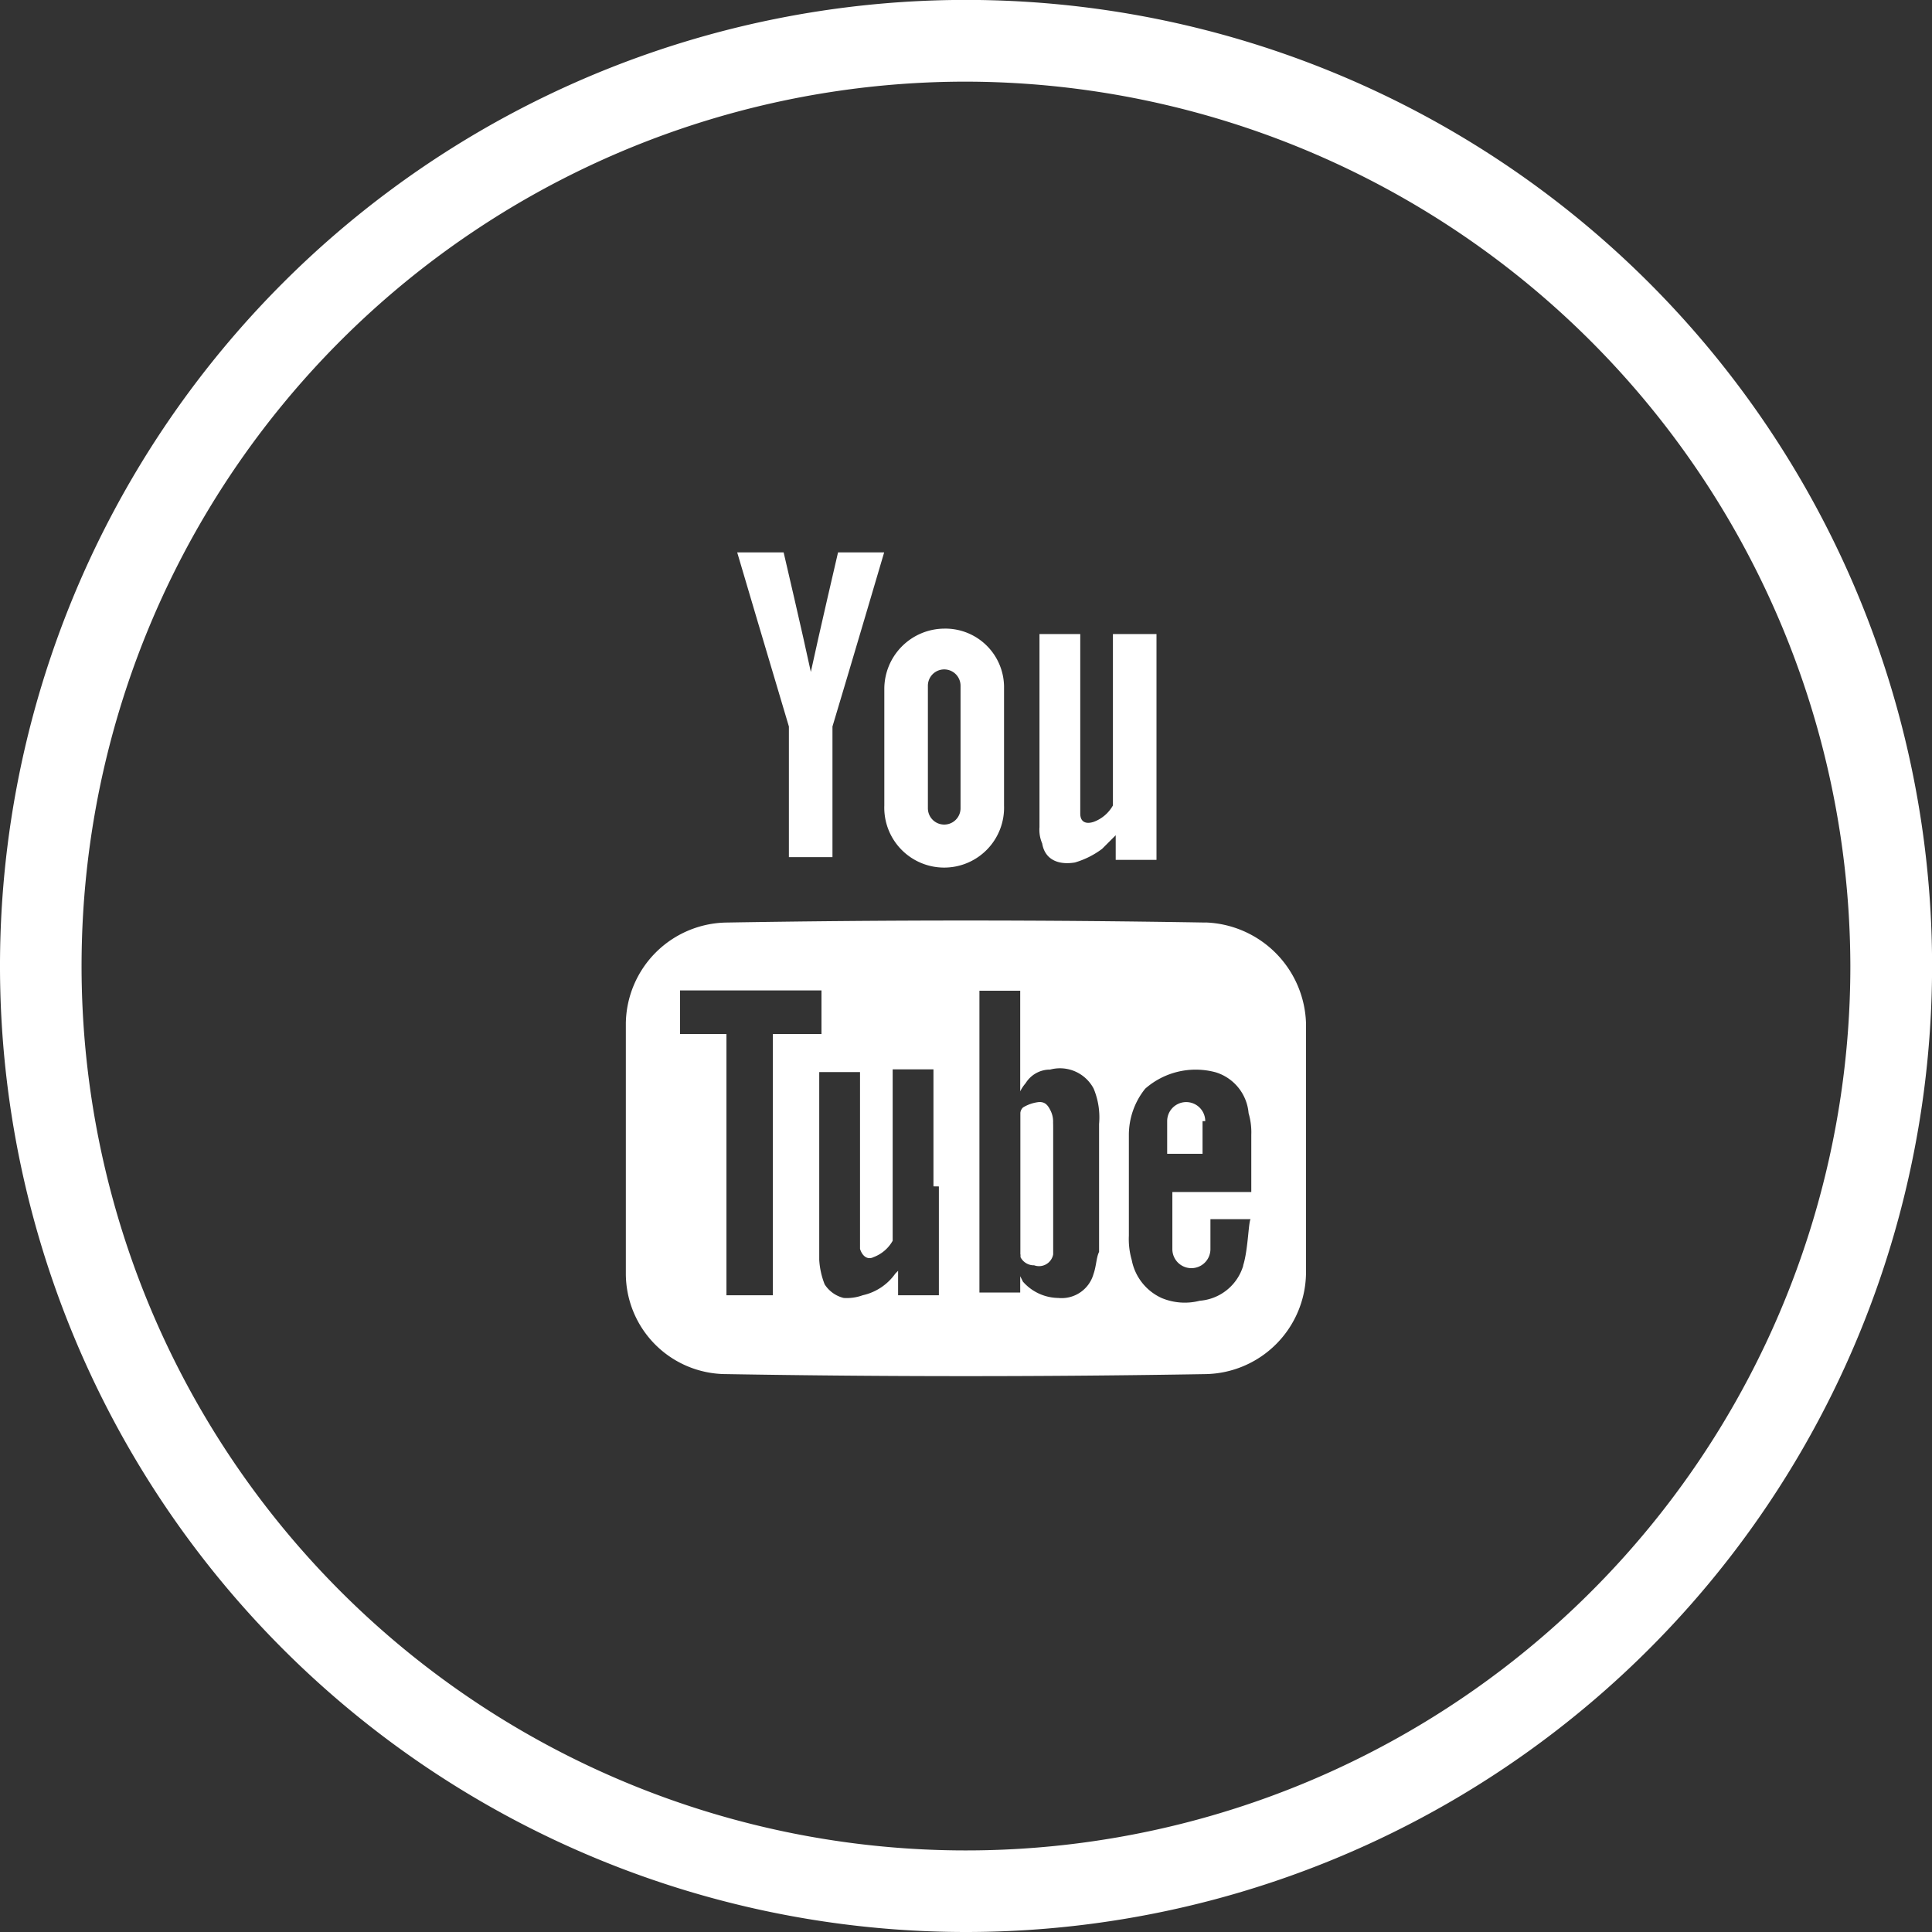 <svg xmlns="http://www.w3.org/2000/svg" viewBox="1900.548 841.035 24.965 24.965">
  <rect x="1900.548" y="841.035" width="24.965" height="24.965" fill="#333333" stroke="none"/>
  <defs>
    <style>
      .cls-1 {
        fill: #fff;
      }
    </style>
  </defs>
  <g id="youtube" transform="translate(1352 -4087)">
    <path id="Path_132" data-name="Path 132" class="cls-1" d="M114.12,36.553a.317.317,0,0,0-.035-.176c-.035-.07-.07-.105-.141-.105a.5.5,0,0,0-.211.07.109.109,0,0,0-.035.07v1.828a.193.193,0,0,0,.176.105.186.186,0,0,0,.246-.141V36.553Zm0,0a.317.317,0,0,0-.035-.176c-.035-.07-.07-.105-.141-.105a.5.5,0,0,0-.211.07.109.109,0,0,0-.035.07v1.828a.193.193,0,0,0,.176.105.186.186,0,0,0,.246-.141V36.553Zm1.969-2.6c-2.075-.035-4.114-.035-6.189,0a1.321,1.321,0,0,0-1.3,1.3v3.235a1.3,1.3,0,0,0,1.3,1.3c2.075.035,4.114.035,6.189,0a1.321,1.321,0,0,0,1.3-1.3V35.252a1.345,1.345,0,0,0-1.3-1.3ZM110.5,38.769h-.6V35.393h-.6V34.83h1.828v.563H110.5Zm2.145-1.406v1.406h-.527v-.316l-.035.035a.7.7,0,0,1-.422.281.6.6,0,0,1-.246.035.407.407,0,0,1-.246-.176,1.026,1.026,0,0,1-.07-.316V35.885h.527v2.286c.035.105.105.141.176.105a.473.473,0,0,0,.246-.211V35.85h.527v1.512Zm2,1.125a.428.428,0,0,1-.457.316.619.619,0,0,1-.457-.211l-.035-.07v.211h-.527v-3.9h.527v1.3a.506.506,0,0,1,.07-.105.369.369,0,0,1,.316-.176.492.492,0,0,1,.563.246.965.965,0,0,1,.07.457v1.653c-.035.07-.035.176-.07.281Zm1.934-.105a.637.637,0,0,1-.563.457.773.773,0,0,1-.492-.035.68.68,0,0,1-.387-.492A.974.974,0,0,1,115.1,38v-1.3a.955.955,0,0,1,.211-.6.988.988,0,0,1,.914-.211.605.605,0,0,1,.422.527.874.874,0,0,1,.035.281v.738h-1.02v.738a.246.246,0,1,0,.492,0v-.387h.527c-.035-.035-.035.387-.105.6Zm-.492-1.864a.246.246,0,1,0-.492,0v.422h.457v-.422Zm-2-.105c-.035-.07-.07-.105-.141-.105a.5.5,0,0,0-.211.07.109.109,0,0,0-.035.07v1.828a.193.193,0,0,0,.176.105.186.186,0,0,0,.246-.141V36.624c0-.105,0-.176-.035-.211Zm0,0" transform="translate(448.035 4906.003)"/>
    <path id="Path_133" data-name="Path 133" class="cls-1" d="M125.312,23.4v2.918h-.527V26l-.176.176a1.1,1.1,0,0,1-.352.176c-.211.035-.387-.035-.422-.246a.446.446,0,0,1-.035-.211V23.4h.527v2.321c0,.105.07.141.176.105a.473.473,0,0,0,.246-.211V23.4h.563Zm0,0" transform="translate(438.18 4912.828)"/>
    <path id="Path_134" data-name="Path 134" class="cls-1" d="M113.649,21.947c-.105-.492-.352-1.547-.352-1.547h-.6s.457,1.547.668,2.25v1.688h.563V22.65c.211-.7.668-2.25.668-2.25H114s-.246,1.055-.352,1.547Zm0,0" transform="translate(445.377 4914.773)"/>
    <path id="Path_135" data-name="Path 135" class="cls-1" d="M118.874,23.2a.78.78,0,0,0-.774.774v1.512a.774.774,0,1,0,1.547,0V23.974a.758.758,0,0,0-.774-.774Zm.211,2.321a.211.211,0,1,1-.422,0V23.938a.211.211,0,1,1,.422,0Zm0,0" transform="translate(441.875 4912.958)"/>
    <path id="Path_136" data-name="Path 136" class="cls-1" d="M98.083,25.065a12.483,12.483,0,1,1,12.483-12.483A12.485,12.485,0,0,1,98.083,25.065Zm0-23.91A11.428,11.428,0,1,0,109.51,12.583,11.45,11.45,0,0,0,98.083,1.155Z" transform="translate(462.948 4927.935)"/>
  </g>
</svg>

